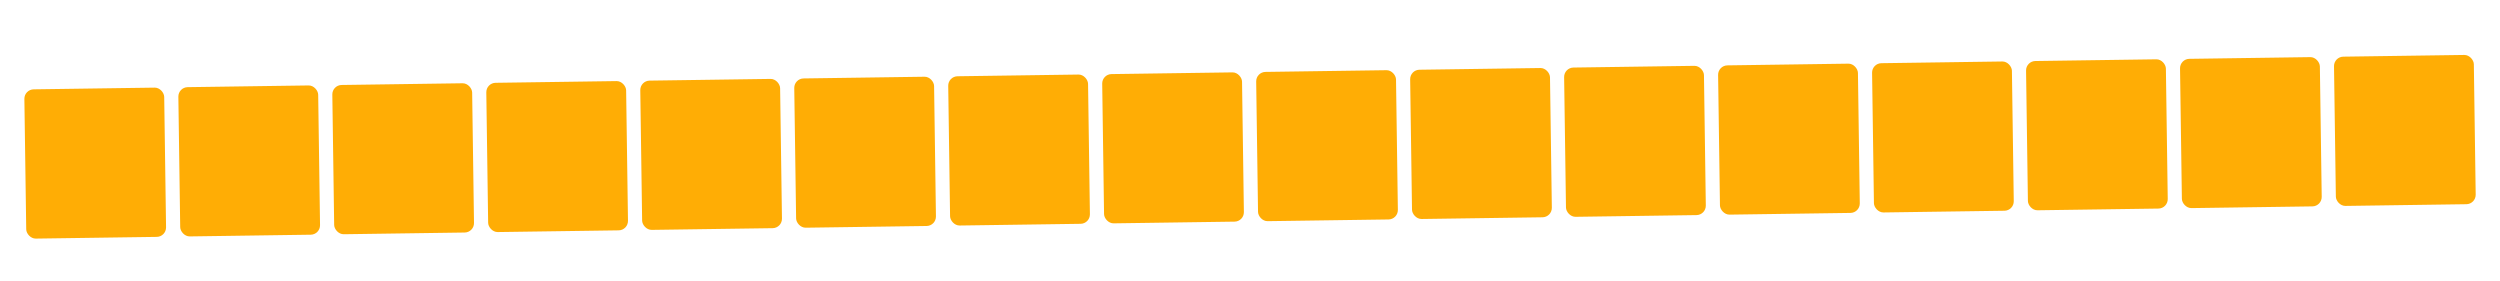 <?xml version="1.0" encoding="UTF-8"?> <svg xmlns="http://www.w3.org/2000/svg" width="1591" height="179" viewBox="0 0 1591 179" fill="none"><path d="M108.945 27.946L108.986 30.886L106.961 30.915C105.305 30.939 103.981 32.301 104.004 33.958L104.096 40.474C104.12 42.131 105.482 43.455 107.139 43.432L109.163 43.403L110.739 154.808L108.721 154.837C107.064 154.86 105.74 156.223 105.763 157.879L105.856 164.396C105.879 166.053 107.242 167.377 108.898 167.353L110.917 167.325L110.959 170.264L12.216 171.662L12.174 168.722L13.432 168.704C15.089 168.681 16.413 167.318 16.39 165.662L16.297 159.145C16.274 157.488 14.912 156.164 13.255 156.188L11.997 156.205L10.422 44.8L11.673 44.782C13.329 44.758 14.652 43.397 14.629 41.74L14.537 35.224C14.514 33.567 13.152 32.243 11.495 32.266L10.244 32.283L10.203 29.343L108.945 27.946ZM88.79 155.119C87.134 155.143 85.81 156.504 85.833 158.161L85.925 164.679C85.949 166.335 87.311 167.658 88.967 167.635L92.703 167.583C94.359 167.56 95.683 166.197 95.66 164.54L95.568 158.024C95.544 156.367 94.183 155.043 92.526 155.066L88.79 155.119ZM69.322 155.395C67.665 155.418 66.341 156.781 66.365 158.437L66.457 164.954C66.48 166.611 67.843 167.935 69.5 167.911L72.308 167.872C73.965 167.848 75.289 166.486 75.266 164.829L75.173 158.313C75.15 156.656 73.787 155.332 72.131 155.355L69.322 155.395ZM49.849 155.67C48.192 155.693 46.869 157.055 46.892 158.712L46.985 165.229C47.008 166.886 48.37 168.21 50.026 168.186L52.835 168.147C54.492 168.123 55.816 166.761 55.792 165.104L55.7 158.587C55.677 156.931 54.314 155.607 52.657 155.63L49.849 155.67ZM29.451 155.959C27.794 155.982 26.47 157.344 26.493 159L26.585 165.518C26.609 167.175 27.971 168.498 29.628 168.475L33.364 168.423C35.02 168.399 36.344 167.037 36.321 165.38L36.229 158.863C36.205 157.206 34.843 155.882 33.186 155.906L29.451 155.959ZM87.031 31.197C85.374 31.22 84.05 32.583 84.073 34.239L84.166 40.756C84.189 42.413 85.551 43.737 87.207 43.714L90.943 43.66C92.6 43.637 93.924 42.276 93.9 40.619L93.808 34.102C93.785 32.446 92.423 31.121 90.767 31.145L87.031 31.197ZM67.563 31.473C65.906 31.497 64.582 32.858 64.605 34.515L64.698 41.033C64.721 42.689 66.083 44.013 67.74 43.99L70.548 43.95C72.204 43.926 73.528 42.565 73.505 40.908L73.413 34.39C73.389 32.734 72.028 31.41 70.371 31.434L67.563 31.473ZM48.089 31.748C46.433 31.772 45.109 33.134 45.132 34.791L45.224 41.307C45.248 42.964 46.61 44.288 48.267 44.265L51.075 44.225C52.732 44.202 54.056 42.839 54.033 41.183L53.941 34.666C53.917 33.009 52.555 31.685 50.898 31.709L48.089 31.748ZM27.691 32.036C26.034 32.06 24.71 33.422 24.734 35.079L24.826 41.596C24.849 43.253 26.212 44.577 27.869 44.553L31.604 44.5C33.261 44.477 34.585 43.115 34.562 41.459L34.469 34.941C34.446 33.284 33.083 31.961 31.427 31.984L27.691 32.036Z" fill="white"></path><g filter="url(#filter0_i_382_1504)"><rect x="15.43" y="52.937" width="89" height="95" rx="6" transform="rotate(-0.81 15.43 52.937)" fill="#FFAD05"></rect></g><path d="M892.867 16.856L892.908 19.796L890.883 19.825C889.227 19.849 887.902 21.211 887.926 22.868L888.018 29.385C888.042 31.041 889.404 32.365 891.061 32.342L893.085 32.313L894.661 143.718L892.643 143.747C890.986 143.77 889.662 145.133 889.685 146.789L889.778 153.306C889.801 154.963 891.163 156.287 892.82 156.264L894.839 156.235L894.881 159.175L796.138 160.572L796.096 157.632L797.354 157.614C799.011 157.591 800.335 156.228 800.312 154.572L800.219 148.055C800.196 146.398 798.833 145.074 797.177 145.098L795.919 145.115L794.343 33.71L795.595 33.692C797.251 33.668 798.574 32.307 798.551 30.651L798.459 24.134C798.435 22.477 797.074 21.153 795.417 21.176L794.166 21.193L794.125 18.253L892.867 16.856ZM872.712 144.029C871.056 144.053 869.732 145.414 869.755 147.071L869.847 153.589C869.871 155.245 871.232 156.568 872.889 156.545L876.624 156.493C878.281 156.47 879.605 155.107 879.582 153.451L879.49 146.934C879.466 145.277 878.105 143.953 876.448 143.976L872.712 144.029ZM853.244 144.305C851.587 144.328 850.263 145.691 850.287 147.347L850.379 153.864C850.402 155.521 851.765 156.845 853.421 156.822L856.23 156.782C857.887 156.759 859.211 155.396 859.187 153.74L859.095 147.223C859.072 145.566 857.709 144.242 856.053 144.265L853.244 144.305ZM833.771 144.58C832.114 144.603 830.791 145.966 830.814 147.622L830.907 154.139C830.93 155.796 832.292 157.12 833.948 157.096L836.757 157.057C838.413 157.034 839.738 155.671 839.714 154.014L839.622 147.498C839.599 145.841 838.236 144.517 836.579 144.54L833.771 144.58ZM813.373 144.869C811.716 144.893 810.392 146.254 810.415 147.911L810.507 154.428C810.531 156.085 811.893 157.408 813.55 157.385L817.286 157.333C818.942 157.309 820.266 155.947 820.243 154.29L820.151 147.773C820.127 146.117 818.765 144.792 817.108 144.816L813.373 144.869ZM870.953 20.107C869.296 20.13 867.972 21.493 867.995 23.149L868.088 29.666C868.111 31.323 869.473 32.647 871.129 32.624L874.865 32.571C876.521 32.547 877.846 31.186 877.822 29.529L877.73 23.012C877.707 21.356 876.345 20.032 874.689 20.055L870.953 20.107ZM851.485 20.383C849.828 20.407 848.504 21.768 848.527 23.425L848.619 29.943C848.643 31.599 850.005 32.923 851.662 32.9L854.47 32.86C856.126 32.836 857.45 31.475 857.427 29.818L857.335 23.3C857.311 21.644 855.95 20.321 854.293 20.344L851.485 20.383ZM832.011 20.658C830.355 20.682 829.03 22.044 829.054 23.701L829.146 30.218C829.17 31.874 830.532 33.198 832.189 33.175L834.997 33.136C836.654 33.112 837.978 31.75 837.955 30.093L837.862 23.576C837.839 21.919 836.477 20.595 834.82 20.619L832.011 20.658ZM811.613 20.947C809.956 20.97 808.632 22.332 808.656 23.989L808.748 30.506C808.771 32.163 810.134 33.487 811.79 33.463L815.526 33.41C817.182 33.387 818.507 32.025 818.483 30.369L818.391 23.851C818.367 22.194 817.005 20.871 815.349 20.894L811.613 20.947Z" fill="white"></path><g filter="url(#filter1_i_382_1504)"><rect x="799.352" y="41.847" width="89" height="95" rx="6" transform="rotate(-0.81 799.352 41.847)" fill="#FFAD05"></rect></g><path d="M500.906 22.401L500.947 25.341L498.922 25.37C497.266 25.394 495.941 26.756 495.965 28.413L496.057 34.93C496.081 36.586 497.443 37.91 499.1 37.887L501.124 37.858L502.7 149.263L500.682 149.292C499.025 149.315 497.701 150.678 497.724 152.334L497.817 158.851C497.84 160.508 499.202 161.832 500.859 161.808L502.878 161.78L502.92 164.719L404.177 166.117L404.135 163.177L405.393 163.159C407.05 163.136 408.374 161.773 408.351 160.117L408.258 153.6C408.235 151.943 406.873 150.619 405.216 150.643L403.958 150.66L402.383 39.255L403.634 39.237C405.29 39.213 406.613 37.852 406.59 36.195L406.498 29.679C406.474 28.022 405.113 26.698 403.456 26.721L402.205 26.738L402.164 23.798L500.906 22.401ZM480.751 149.574C479.095 149.598 477.771 150.959 477.794 152.616L477.886 159.134C477.91 160.79 479.271 162.113 480.928 162.09L484.664 162.038C486.32 162.015 487.644 160.652 487.621 158.995L487.529 152.479C487.505 150.822 486.144 149.498 484.487 149.521L480.751 149.574ZM461.283 149.85C459.626 149.873 458.302 151.236 458.326 152.892L458.418 159.409C458.441 161.066 459.804 162.39 461.461 162.367L464.269 162.327C465.926 162.303 467.25 160.941 467.227 159.284L467.134 152.768C467.111 151.111 465.748 149.787 464.092 149.81L461.283 149.85ZM441.81 150.125C440.153 150.148 438.83 151.511 438.853 153.167L438.946 159.684C438.969 161.341 440.331 162.665 441.987 162.641L444.796 162.602C446.453 162.579 447.777 161.216 447.753 159.559L447.661 153.043C447.638 151.386 446.275 150.062 444.618 150.085L441.81 150.125ZM421.412 150.414C419.755 150.437 418.431 151.799 418.454 153.456L418.546 159.973C418.57 161.63 419.932 162.953 421.589 162.93L425.325 162.878C426.981 162.854 428.305 161.492 428.282 159.835L428.19 153.318C428.166 151.662 426.804 150.337 425.147 150.361L421.412 150.414ZM478.992 25.652C477.335 25.675 476.011 27.038 476.034 28.694L476.127 35.211C476.15 36.868 477.512 38.192 479.168 38.169L482.904 38.116C484.561 38.092 485.885 36.731 485.861 35.074L485.769 28.557C485.746 26.901 484.384 25.576 482.728 25.6L478.992 25.652ZM459.524 25.928C457.867 25.952 456.543 27.313 456.566 28.97L456.658 35.488C456.682 37.144 458.044 38.468 459.701 38.445L462.509 38.405C464.165 38.381 465.489 37.02 465.466 35.363L465.374 28.845C465.35 27.189 463.989 25.866 462.332 25.889L459.524 25.928ZM440.05 26.203C438.394 26.227 437.07 27.589 437.093 29.246L437.185 35.763C437.209 37.419 438.571 38.743 440.228 38.72L443.036 38.681C444.693 38.657 446.017 37.294 445.994 35.638L445.902 29.121C445.878 27.464 444.516 26.14 442.859 26.164L440.05 26.203ZM419.652 26.491C417.995 26.515 416.671 27.877 416.695 29.534L416.787 36.051C416.81 37.708 418.173 39.032 419.829 39.008L423.565 38.955C425.222 38.932 426.546 37.57 426.522 35.914L426.43 29.396C426.407 27.739 425.044 26.416 423.388 26.439L419.652 26.491Z" fill="white"></path><g filter="url(#filter2_i_382_1504)"><rect x="407.391" y="47.392" width="89" height="95" rx="6" transform="rotate(-0.81 407.391 47.392)" fill="#FFAD05"></rect></g><path d="M1284.83 11.311L1284.87 14.251L1282.84 14.28C1281.19 14.304 1279.86 15.666 1279.89 17.323L1279.98 23.84C1280 25.496 1281.36 26.82 1283.02 26.797L1285.05 26.768L1286.62 138.173L1284.6 138.202C1282.95 138.225 1281.62 139.588 1281.65 141.244L1281.74 147.761C1281.76 149.418 1283.12 150.742 1284.78 150.719L1286.8 150.69L1286.84 153.63L1188.1 155.027L1188.06 152.087L1189.32 152.07C1190.97 152.046 1192.3 150.684 1192.27 149.027L1192.18 142.51C1192.16 140.853 1190.79 139.529 1189.14 139.553L1187.88 139.57L1186.3 28.165L1187.56 28.147C1189.21 28.123 1190.54 26.762 1190.51 25.106L1190.42 18.589C1190.4 16.932 1189.03 15.608 1187.38 15.631L1186.13 15.648L1186.09 12.708L1284.83 11.311ZM1264.67 138.484C1263.02 138.508 1261.69 139.869 1261.72 141.526L1261.81 148.044C1261.83 149.7 1263.19 151.024 1264.85 151L1268.59 150.948C1270.24 150.925 1271.57 149.562 1271.54 147.906L1271.45 141.389C1271.43 139.732 1270.07 138.408 1268.41 138.431L1264.67 138.484ZM1245.2 138.76C1243.55 138.783 1242.22 140.146 1242.25 141.802L1242.34 148.319C1242.36 149.976 1243.73 151.3 1245.38 151.277L1248.19 151.237C1249.85 151.214 1251.17 149.851 1251.15 148.195L1251.06 141.678C1251.03 140.021 1249.67 138.697 1248.01 138.72L1245.2 138.76ZM1225.73 139.035C1224.08 139.058 1222.75 140.421 1222.78 142.077L1222.87 148.594C1222.89 150.251 1224.25 151.575 1225.91 151.552L1228.72 151.512C1230.37 151.489 1231.7 150.126 1231.68 148.47L1231.58 141.953C1231.56 140.296 1230.2 138.972 1228.54 138.995L1225.73 139.035ZM1205.33 139.324C1203.68 139.348 1202.35 140.709 1202.38 142.366L1202.47 148.884C1202.49 150.54 1203.85 151.863 1205.51 151.84L1209.25 151.788C1210.9 151.764 1212.23 150.402 1212.2 148.745L1212.11 142.228C1212.09 140.572 1210.73 139.248 1209.07 139.271L1205.33 139.324ZM1262.91 14.562C1261.26 14.585 1259.93 15.948 1259.96 17.605L1260.05 24.121C1260.07 25.778 1261.43 27.102 1263.09 27.079L1266.83 27.026C1268.48 27.002 1269.81 25.641 1269.78 23.984L1269.69 17.467C1269.67 15.811 1268.31 14.487 1266.65 14.51L1262.91 14.562ZM1243.45 14.838C1241.79 14.862 1240.46 16.224 1240.49 17.88L1240.58 24.398C1240.6 26.054 1241.97 27.379 1243.62 27.355L1246.43 27.315C1248.09 27.291 1249.41 25.93 1249.39 24.273L1249.3 17.755C1249.27 16.099 1247.91 14.776 1246.25 14.799L1243.45 14.838ZM1223.97 15.113C1222.32 15.137 1220.99 16.499 1221.01 18.156L1221.11 24.673C1221.13 26.329 1222.49 27.654 1224.15 27.63L1226.96 27.591C1228.61 27.567 1229.94 26.205 1229.92 24.548L1229.82 18.031C1229.8 16.375 1228.44 15.05 1226.78 15.074L1223.97 15.113ZM1203.57 15.402C1201.92 15.425 1200.59 16.788 1200.62 18.444L1200.71 24.961C1200.73 26.618 1202.09 27.942 1203.75 27.919L1207.49 27.865C1209.14 27.842 1210.47 26.48 1210.44 24.824L1210.35 18.306C1210.33 16.649 1208.97 15.326 1207.31 15.35L1203.57 15.402Z" fill="white"></path><g filter="url(#filter3_i_382_1504)"><rect x="1191.31" y="36.302" width="89" height="95" rx="6" transform="rotate(-0.81 1191.31 36.302)" fill="#FFAD05"></rect></g><path d="M304.921 25.174L304.962 28.113L302.938 28.143C301.281 28.166 299.957 29.529 299.981 31.185L300.073 37.702C300.096 39.359 301.459 40.683 303.115 40.659L305.14 40.63L306.716 152.035L304.697 152.064C303.041 152.088 301.717 153.45 301.74 155.107L301.832 161.624C301.856 163.28 303.218 164.604 304.875 164.581L306.893 164.552L306.935 167.492L208.193 168.889L208.151 165.949L209.409 165.932C211.065 165.908 212.39 164.546 212.366 162.889L212.274 156.372C212.251 154.716 210.888 153.392 209.231 153.415L207.973 153.433L206.398 42.027L207.649 42.009C209.306 41.986 210.629 40.624 210.606 38.968L210.514 32.451C210.49 30.794 209.129 29.47 207.472 29.494L206.221 29.511L206.18 26.571L304.921 25.174ZM284.767 152.347C283.11 152.37 281.786 153.732 281.81 155.388L281.902 161.906C281.926 163.563 283.287 164.886 284.943 164.863L288.679 164.81C290.336 164.787 291.66 163.425 291.636 161.768L291.544 155.251C291.521 153.594 290.159 152.27 288.503 152.294L284.767 152.347ZM265.299 152.622C263.642 152.646 262.318 154.008 262.341 155.665L262.434 162.182C262.457 163.838 263.819 165.162 265.476 165.139L268.285 165.1C269.941 165.076 271.266 163.714 271.242 162.057L271.15 155.54C271.126 153.883 269.764 152.559 268.107 152.583L265.299 152.622ZM245.825 152.897C244.169 152.921 242.846 154.283 242.869 155.94L242.961 162.456C242.985 164.113 244.346 165.437 246.003 165.414L248.811 165.374C250.468 165.351 251.792 163.989 251.769 162.332L251.677 155.815C251.653 154.158 250.291 152.834 248.634 152.858L245.825 152.897ZM225.427 153.186C223.771 153.21 222.446 154.571 222.47 156.228L222.562 162.746C222.586 164.402 223.948 165.726 225.605 165.702L229.34 165.65C230.997 165.627 232.321 164.264 232.298 162.608L232.205 156.091C232.182 154.434 230.82 153.11 229.163 153.133L225.427 153.186ZM283.007 28.424C281.351 28.448 280.027 29.81 280.05 31.467L280.142 37.984C280.166 39.64 281.527 40.965 283.184 40.941L286.92 40.888C288.576 40.865 289.9 39.503 289.877 37.846L289.785 31.33C289.761 29.673 288.4 28.349 286.743 28.372L283.007 28.424ZM263.539 28.701C261.883 28.724 260.559 30.086 260.582 31.742L260.674 38.26C260.698 39.917 262.06 41.241 263.717 41.218L266.524 41.177C268.181 41.154 269.505 39.792 269.482 38.136L269.389 31.618C269.366 29.961 268.004 28.638 266.348 28.661L263.539 28.701ZM244.066 28.976C242.409 28.999 241.085 30.361 241.109 32.018L241.201 38.535C241.224 40.192 242.587 41.516 244.243 41.492L247.052 41.453C248.709 41.429 250.033 40.067 250.009 38.41L249.917 31.893C249.894 30.237 248.531 28.913 246.875 28.936L244.066 28.976ZM223.668 29.264C222.011 29.287 220.687 30.65 220.71 32.307L220.802 38.823C220.826 40.48 222.188 41.804 223.845 41.781L227.581 41.728C229.237 41.704 230.561 40.343 230.538 38.686L230.446 32.168C230.422 30.512 229.06 29.188 227.403 29.212L223.668 29.264Z" fill="white"></path><g filter="url(#filter4_i_382_1504)"><rect x="211.406" y="50.164" width="89" height="95" rx="6" transform="rotate(-0.81 211.406 50.164)" fill="#FFAD05"></rect></g><path d="M1088.84 14.084L1088.88 17.024L1086.86 17.053C1085.2 17.076 1083.88 18.439 1083.9 20.095L1083.99 26.612C1084.02 28.269 1085.38 29.593 1087.04 29.57L1089.06 29.54L1090.64 140.946L1088.62 140.974C1086.96 140.998 1085.64 142.36 1085.66 144.017L1085.75 150.534C1085.78 152.19 1087.14 153.514 1088.8 153.491L1090.82 153.462L1090.86 156.402L992.115 157.799L992.073 154.86L993.331 154.842C994.987 154.818 996.312 153.456 996.288 151.799L996.196 145.283C996.172 143.626 994.81 142.302 993.153 142.325L991.895 142.343L990.32 30.937L991.571 30.92C993.228 30.896 994.551 29.535 994.528 27.878L994.435 21.361C994.412 19.705 993.05 18.38 991.394 18.404L990.143 18.421L990.102 15.481L1088.84 14.084ZM1068.69 141.257C1067.03 141.28 1065.71 142.642 1065.73 144.298L1065.82 150.816C1065.85 152.473 1067.21 153.796 1068.87 153.773L1072.6 153.721C1074.26 153.697 1075.58 152.335 1075.56 150.678L1075.47 144.161C1075.44 142.505 1074.08 141.18 1072.42 141.204L1068.69 141.257ZM1049.22 141.532C1047.56 141.556 1046.24 142.918 1046.26 144.575L1046.36 151.092C1046.38 152.748 1047.74 154.073 1049.4 154.049L1052.21 154.01C1053.86 153.986 1055.19 152.624 1055.16 150.967L1055.07 144.45C1055.05 142.794 1053.69 141.469 1052.03 141.493L1049.22 141.532ZM1029.75 141.807C1028.09 141.831 1026.77 143.193 1026.79 144.85L1026.88 151.367C1026.91 153.023 1028.27 154.347 1029.92 154.324L1032.73 154.285C1034.39 154.261 1035.71 152.899 1035.69 151.242L1035.6 144.725C1035.58 143.068 1034.21 141.744 1032.56 141.768L1029.75 141.807ZM1009.35 142.097C1007.69 142.12 1006.37 143.482 1006.39 145.138L1006.48 151.656C1006.51 153.312 1007.87 154.636 1009.53 154.612L1013.26 154.56C1014.92 154.537 1016.24 153.174 1016.22 151.518L1016.13 145.001C1016.1 143.344 1014.74 142.02 1013.08 142.043L1009.35 142.097ZM1066.93 17.334C1065.27 17.358 1063.95 18.72 1063.97 20.377L1064.06 26.894C1064.09 28.55 1065.45 29.875 1067.11 29.851L1070.84 29.798C1072.5 29.775 1073.82 28.413 1073.8 26.757L1073.71 20.24C1073.68 18.583 1072.32 17.259 1070.67 17.282L1066.93 17.334ZM1047.46 17.611C1045.8 17.634 1044.48 18.996 1044.5 20.652L1044.6 27.17C1044.62 28.827 1045.98 30.151 1047.64 30.128L1050.45 30.087C1052.1 30.064 1053.43 28.702 1053.4 27.046L1053.31 20.528C1053.29 18.872 1051.93 17.548 1050.27 17.571L1047.46 17.611ZM1027.99 17.886C1026.33 17.909 1025.01 19.272 1025.03 20.928L1025.12 27.445C1025.15 29.102 1026.51 30.426 1028.17 30.402L1030.97 30.363C1032.63 30.34 1033.95 28.977 1033.93 27.32L1033.84 20.804C1033.82 19.147 1032.45 17.823 1030.8 17.846L1027.99 17.886ZM1007.59 18.174C1005.93 18.198 1004.61 19.56 1004.63 21.217L1004.72 27.734C1004.75 29.39 1006.11 30.714 1007.77 30.691L1011.5 30.638C1013.16 30.614 1014.48 29.253 1014.46 27.596L1014.37 21.078C1014.34 19.422 1012.98 18.099 1011.33 18.122L1007.59 18.174Z" fill="white"></path><g filter="url(#filter5_i_382_1504)"><rect x="995.328" y="39.074" width="89" height="95" rx="6" transform="rotate(-0.81 995.328 39.074)" fill="#FFAD05"></rect></g><path d="M696.882 19.629L696.923 22.569L694.899 22.598C693.242 22.621 691.918 23.984 691.941 25.64L692.034 32.157C692.057 33.814 693.42 35.138 695.076 35.114L697.101 35.085L698.677 146.49L696.658 146.519C695.002 146.543 693.678 147.905 693.701 149.562L693.793 156.079C693.817 157.735 695.179 159.059 696.836 159.036L698.854 159.007L698.896 161.947L600.154 163.344L600.112 160.404L601.37 160.387C603.026 160.363 604.351 159.001 604.327 157.344L604.235 150.828C604.212 149.171 602.849 147.847 601.192 147.87L599.934 147.888L598.359 36.482L599.61 36.465C601.267 36.441 602.59 35.079 602.567 33.423L602.474 26.906C602.451 25.25 601.089 23.925 599.433 23.949L598.182 23.966L598.141 21.026L696.882 19.629ZM676.728 146.802C675.071 146.825 673.747 148.187 673.771 149.843L673.863 156.361C673.886 158.018 675.248 159.341 676.904 159.318L680.64 159.266C682.297 159.242 683.621 157.88 683.597 156.223L683.505 149.706C683.482 148.05 682.12 146.725 680.464 146.749L676.728 146.802ZM657.26 147.077C655.603 147.101 654.279 148.463 654.302 150.12L654.394 156.637C654.418 158.293 655.78 159.617 657.437 159.594L660.246 159.555C661.902 159.531 663.226 158.169 663.203 156.512L663.111 149.995C663.087 148.338 661.725 147.014 660.068 147.038L657.26 147.077ZM637.786 147.352C636.13 147.376 634.807 148.738 634.83 150.395L634.922 156.911C634.946 158.568 636.307 159.892 637.964 159.869L640.772 159.829C642.429 159.806 643.753 158.444 643.73 156.787L643.638 150.27C643.614 148.613 642.252 147.289 640.595 147.313L637.786 147.352ZM617.388 147.642C615.732 147.665 614.407 149.027 614.431 150.683L614.523 157.201C614.547 158.857 615.909 160.181 617.565 160.157L621.301 160.105C622.958 160.082 624.282 158.719 624.259 157.063L624.166 150.546C624.143 148.889 622.78 147.565 621.124 147.588L617.388 147.642ZM674.968 22.879C673.312 22.903 671.988 24.265 672.011 25.922L672.103 32.439C672.127 34.095 673.488 35.419 675.145 35.396L678.88 35.343C680.537 35.32 681.861 33.958 681.838 32.301L681.746 25.785C681.722 24.128 680.361 22.804 678.704 22.827L674.968 22.879ZM655.5 23.156C653.844 23.179 652.52 24.541 652.543 26.197L652.635 32.715C652.659 34.372 654.021 35.696 655.678 35.673L658.485 35.632C660.142 35.609 661.466 34.247 661.443 32.591L661.35 26.073C661.327 24.416 659.965 23.093 658.309 23.116L655.5 23.156ZM636.027 23.431C634.37 23.454 633.046 24.817 633.07 26.473L633.162 32.99C633.185 34.647 634.548 35.971 636.204 35.947L639.013 35.908C640.67 35.885 641.994 34.522 641.97 32.865L641.878 26.349C641.855 24.692 640.492 23.368 638.836 23.391L636.027 23.431ZM615.629 23.719C613.972 23.742 612.648 25.105 612.671 26.762L612.763 33.279C612.787 34.935 614.149 36.259 615.806 36.236L619.542 36.183C621.198 36.159 622.522 34.798 622.499 33.141L622.407 26.623C622.383 24.967 621.021 23.643 619.364 23.667L615.629 23.719Z" fill="white"></path><g filter="url(#filter6_i_382_1504)"><rect x="603.367" y="44.619" width="89" height="95" rx="6" transform="rotate(-0.81 603.367 44.619)" fill="#FFAD05"></rect></g><path d="M1480.8 8.539L1480.85 11.479L1478.82 11.508C1477.16 11.531 1475.84 12.894 1475.86 14.55L1475.96 21.067C1475.98 22.724 1477.34 24.048 1479 24.025L1481.02 23.995L1482.6 135.401L1480.58 135.429C1478.92 135.453 1477.6 136.815 1477.62 138.472L1477.72 144.989C1477.74 146.645 1479.1 147.97 1480.76 147.946L1482.78 147.917L1482.82 150.857L1384.08 152.254L1384.03 149.315L1385.29 149.297C1386.95 149.273 1388.27 147.911 1388.25 146.255L1388.16 139.738C1388.13 138.081 1386.77 136.757 1385.11 136.78L1383.86 136.798L1382.28 25.392L1383.53 25.375C1385.19 25.351 1386.51 23.99 1386.49 22.333L1386.4 15.816C1386.37 14.16 1385.01 12.835 1383.35 12.859L1382.1 12.876L1382.06 9.936L1480.8 8.539ZM1460.65 135.712C1458.99 135.735 1457.67 137.097 1457.69 138.754L1457.78 145.271C1457.81 146.928 1459.17 148.251 1460.83 148.228L1464.56 148.176C1466.22 148.152 1467.54 146.79 1467.52 145.133L1467.43 138.616C1467.4 136.96 1466.04 135.635 1464.39 135.659L1460.65 135.712ZM1441.18 135.987C1439.52 136.011 1438.2 137.373 1438.22 139.03L1438.32 145.547C1438.34 147.204 1439.7 148.528 1441.36 148.504L1444.17 148.465C1445.82 148.441 1447.15 147.079 1447.12 145.422L1447.03 138.905C1447.01 137.249 1445.65 135.925 1443.99 135.948L1441.18 135.987ZM1421.71 136.262C1420.05 136.286 1418.73 137.648 1418.75 139.305L1418.84 145.822C1418.87 147.478 1420.23 148.802 1421.89 148.779L1424.69 148.74C1426.35 148.716 1427.68 147.354 1427.65 145.697L1427.56 139.18C1427.54 137.524 1426.17 136.199 1424.52 136.223L1421.71 136.262ZM1401.31 136.552C1399.65 136.575 1398.33 137.937 1398.35 139.593L1398.44 146.111C1398.47 147.768 1399.83 149.091 1401.49 149.067L1405.22 149.015C1406.88 148.992 1408.2 147.629 1408.18 145.973L1408.09 139.456C1408.06 137.799 1406.7 136.475 1405.05 136.499L1401.31 136.552ZM1458.89 11.79C1457.23 11.813 1455.91 13.175 1455.93 14.832L1456.03 21.349C1456.05 23.006 1457.41 24.33 1459.07 24.306L1462.8 24.253C1464.46 24.23 1465.78 22.868 1465.76 21.212L1465.67 14.695C1465.64 13.038 1464.28 11.714 1462.63 11.737L1458.89 11.79ZM1439.42 12.066C1437.77 12.089 1436.44 13.451 1436.46 15.107L1436.56 21.625C1436.58 23.282 1437.94 24.606 1439.6 24.583L1442.41 24.542C1444.06 24.519 1445.39 23.157 1445.36 21.501L1445.27 14.983C1445.25 13.326 1443.89 12.003 1442.23 12.027L1439.42 12.066ZM1419.95 12.341C1418.29 12.364 1416.97 13.727 1416.99 15.383L1417.08 21.9C1417.11 23.557 1418.47 24.881 1420.13 24.858L1422.93 24.818C1424.59 24.795 1425.92 23.432 1425.89 21.776L1425.8 15.259C1425.78 13.602 1424.41 12.278 1422.76 12.301L1419.95 12.341ZM1399.55 12.629C1397.89 12.653 1396.57 14.015 1396.59 15.672L1396.69 22.189C1396.71 23.845 1398.07 25.169 1399.73 25.146L1403.46 25.093C1405.12 25.069 1406.44 23.708 1406.42 22.051L1406.33 15.534C1406.3 13.877 1404.94 12.554 1403.29 12.577L1399.55 12.629Z" fill="white"></path><g filter="url(#filter7_i_382_1504)"><rect x="1387.29" y="33.529" width="89" height="95" rx="6" transform="rotate(-0.81 1387.29 33.529)" fill="#FFAD05"></rect></g><path d="M206.937 26.56L206.978 29.5L204.954 29.529C203.297 29.553 201.973 30.915 201.996 32.572L202.088 39.089C202.112 40.745 203.474 42.07 205.131 42.046L207.155 42.017L208.732 153.422L206.713 153.451C205.056 153.474 203.732 154.837 203.756 156.493L203.848 163.01C203.871 164.667 205.234 165.991 206.89 165.968L208.909 165.939L208.951 168.879L110.208 170.276L110.167 167.336L111.424 167.319C113.081 167.295 114.405 165.933 114.382 164.276L114.29 157.759C114.266 156.102 112.904 154.778 111.247 154.802L109.989 154.819L108.414 43.414L109.665 43.396C111.321 43.372 112.645 42.011 112.621 40.355L112.529 33.838C112.506 32.181 111.144 30.857 109.488 30.88L108.236 30.897L108.196 27.957L206.937 26.56ZM186.783 153.733C185.126 153.757 183.802 155.118 183.825 156.775L183.918 163.293C183.941 164.949 185.303 166.273 186.959 166.249L190.695 166.197C192.351 166.174 193.676 164.811 193.652 163.155L193.56 156.638C193.536 154.981 192.175 153.657 190.518 153.68L186.783 153.733ZM167.314 154.009C165.658 154.032 164.334 155.395 164.357 157.051L164.449 163.568C164.473 165.225 165.835 166.549 167.492 166.526L170.3 166.486C171.957 166.463 173.281 165.1 173.258 163.444L173.166 156.927C173.142 155.27 171.78 153.946 170.123 153.969L167.314 154.009ZM147.841 154.284C146.185 154.307 144.861 155.67 144.885 157.326L144.977 163.843C145 165.5 146.362 166.824 148.018 166.801L150.827 166.761C152.484 166.738 153.808 165.375 153.784 163.719L153.692 157.202C153.669 155.545 152.306 154.221 150.65 154.244L147.841 154.284ZM127.443 154.573C125.786 154.597 124.462 155.958 124.485 157.615L124.578 164.133C124.601 165.789 125.964 167.112 127.62 167.089L131.356 167.037C133.012 167.013 134.337 165.651 134.313 163.994L134.221 157.477C134.198 155.821 132.835 154.497 131.178 154.52L127.443 154.573ZM185.023 29.811C183.366 29.834 182.042 31.197 182.066 32.854L182.158 39.37C182.181 41.027 183.543 42.351 185.2 42.328L188.935 42.275C190.592 42.251 191.916 40.89 191.893 39.233L191.8 32.716C191.777 31.06 190.415 29.736 188.759 29.759L185.023 29.811ZM165.555 30.087C163.898 30.111 162.574 31.473 162.597 33.129L162.69 39.647C162.713 41.303 164.076 42.628 165.732 42.604L168.54 42.564C170.196 42.54 171.521 41.179 171.497 39.522L171.405 33.004C171.381 31.348 170.02 30.025 168.363 30.048L165.555 30.087ZM146.082 30.362C144.425 30.386 143.101 31.748 143.124 33.405L143.216 39.922C143.24 41.578 144.602 42.903 146.259 42.879L149.068 42.84C150.724 42.816 152.048 41.454 152.025 39.797L151.933 33.28C151.909 31.623 150.547 30.299 148.89 30.323L146.082 30.362ZM125.683 30.651C124.027 30.674 122.702 32.037 122.726 33.693L122.818 40.21C122.842 41.867 124.204 43.191 125.861 43.167L129.596 43.114C131.253 43.091 132.577 41.729 132.554 40.073L132.461 33.555C132.438 31.898 131.075 30.575 129.419 30.599L125.683 30.651Z" fill="white"></path><g filter="url(#filter8_i_382_1504)"><rect x="113.422" y="51.551" width="89" height="95" rx="6" transform="rotate(-0.81 113.422 51.551)" fill="#FFAD05"></rect></g><path d="M990.859 15.47L990.9 18.41L988.875 18.439C987.219 18.463 985.895 19.825 985.918 21.482L986.01 27.999C986.034 29.655 987.396 30.98 989.053 30.956L991.077 30.927L992.653 142.332L990.635 142.361C988.978 142.385 987.654 143.747 987.678 145.404L987.77 151.92C987.793 153.577 989.156 154.901 990.812 154.878L992.831 154.849L992.873 157.789L894.13 159.186L894.088 156.246L895.346 156.229C897.003 156.205 898.327 154.843 898.304 153.186L898.212 146.669C898.188 145.013 896.826 143.688 895.169 143.712L893.911 143.729L892.336 32.324L893.587 32.306C895.243 32.283 896.567 30.921 896.543 29.265L896.451 22.748C896.428 21.091 895.066 19.767 893.409 19.791L892.158 19.807L892.117 16.867L990.859 15.47ZM970.705 142.644C969.048 142.667 967.724 144.029 967.747 145.685L967.839 152.203C967.863 153.859 969.225 155.183 970.881 155.16L974.617 155.107C976.273 155.084 977.597 153.721 977.574 152.065L977.482 145.548C977.458 143.891 976.097 142.567 974.44 142.59L970.705 142.644ZM951.236 142.919C949.58 142.943 948.255 144.305 948.279 145.962L948.371 152.478C948.394 154.135 949.757 155.459 951.414 155.436L954.222 155.396C955.879 155.373 957.203 154.01 957.18 152.354L957.087 145.837C957.064 144.18 955.702 142.856 954.045 142.88L951.236 142.919ZM931.763 143.194C930.106 143.218 928.783 144.58 928.807 146.236L928.899 152.753C928.922 154.41 930.284 155.734 931.94 155.711L934.749 155.671C936.406 155.648 937.73 154.285 937.706 152.629L937.614 146.112C937.591 144.455 936.228 143.131 934.572 143.154L931.763 143.194ZM911.365 143.483C909.708 143.507 908.384 144.868 908.407 146.525L908.5 153.043C908.523 154.699 909.885 156.023 911.542 155.999L915.278 155.947C916.934 155.923 918.259 154.561 918.235 152.904L918.143 146.388C918.119 144.731 916.757 143.407 915.1 143.43L911.365 143.483ZM968.945 18.721C967.288 18.745 965.964 20.107 965.988 21.764L966.08 28.281C966.103 29.937 967.465 31.261 969.121 31.238L972.857 31.185C974.514 31.162 975.838 29.8 975.814 28.143L975.722 21.627C975.699 19.97 974.337 18.646 972.681 18.669L968.945 18.721ZM949.477 18.998C947.82 19.021 946.496 20.383 946.519 22.039L946.612 28.557C946.635 30.214 947.998 31.538 949.654 31.514L952.462 31.474C954.118 31.451 955.442 30.089 955.419 28.432L955.327 21.915C955.303 20.258 953.942 18.935 952.285 18.958L949.477 18.998ZM930.003 19.273C928.347 19.296 927.023 20.658 927.046 22.315L927.138 28.832C927.162 30.489 928.524 31.813 930.181 31.789L932.989 31.75C934.646 31.726 935.97 30.364 935.947 28.707L935.855 22.19C935.831 20.534 934.469 19.21 932.812 19.233L930.003 19.273ZM909.605 19.561C907.948 19.584 906.624 20.947 906.648 22.603L906.74 29.12C906.763 30.777 908.126 32.101 909.783 32.078L913.518 32.025C915.175 32.001 916.499 30.639 916.476 28.983L916.383 22.465C916.36 20.809 914.997 19.485 913.341 19.509L909.605 19.561Z" fill="white"></path><g filter="url(#filter9_i_382_1504)"><rect x="897.344" y="40.461" width="89" height="95" rx="6" transform="rotate(-0.81 897.344 40.461)" fill="#FFAD05"></rect></g><path d="M598.898 21.015L598.939 23.955L596.914 23.984C595.258 24.008 593.934 25.37 593.957 27.027L594.049 33.544C594.073 35.2 595.435 36.525 597.092 36.501L599.116 36.472L600.693 147.877L598.674 147.906C597.017 147.929 595.693 149.292 595.717 150.948L595.809 157.465C595.832 159.122 597.195 160.446 598.851 160.423L600.87 160.394L600.912 163.334L502.169 164.731L502.127 161.791L503.385 161.774C505.042 161.75 506.366 160.388 506.343 158.731L506.251 152.214C506.227 150.558 504.865 149.233 503.208 149.257L501.95 149.274L500.375 37.869L501.626 37.851C503.282 37.828 504.606 36.466 504.582 34.81L504.49 28.293C504.467 26.636 503.105 25.312 501.449 25.335L500.197 25.352L500.156 22.412L598.898 21.015ZM578.744 148.189C577.087 148.212 575.763 149.574 575.786 151.23L575.878 157.748C575.902 159.404 577.264 160.728 578.92 160.704L582.656 160.652C584.312 160.629 585.636 159.266 585.613 157.61L585.521 151.093C585.497 149.436 584.136 148.112 582.479 148.135L578.744 148.189ZM559.275 148.464C557.619 148.487 556.294 149.85 556.318 151.507L556.41 158.023C556.434 159.68 557.796 161.004 559.453 160.981L562.261 160.941C563.918 160.918 565.242 159.555 565.219 157.899L565.126 151.382C565.103 149.725 563.741 148.401 562.084 148.425L559.275 148.464ZM539.802 148.739C538.146 148.763 536.822 150.125 536.846 151.781L536.938 158.298C536.961 159.955 538.323 161.279 539.979 161.256L542.788 161.216C544.445 161.193 545.769 159.83 545.745 158.174L545.653 151.657C545.63 150 544.267 148.676 542.611 148.699L539.802 148.739ZM519.404 149.028C517.747 149.052 516.423 150.413 516.446 152.07L516.539 158.588C516.562 160.244 517.925 161.567 519.581 161.544L523.317 161.492C524.973 161.468 526.298 160.106 526.274 158.449L526.182 151.932C526.159 150.276 524.796 148.952 523.139 148.975L519.404 149.028ZM576.984 24.266C575.327 24.29 574.003 25.652 574.027 27.309L574.119 33.825C574.142 35.482 575.504 36.806 577.16 36.783L580.896 36.73C582.553 36.706 583.877 35.345 583.854 33.688L583.761 27.171C583.738 25.515 582.376 24.191 580.72 24.214L576.984 24.266ZM557.516 24.543C555.859 24.566 554.535 25.928 554.558 27.584L554.651 34.102C554.674 35.758 556.037 37.083 557.693 37.059L560.501 37.019C562.157 36.995 563.482 35.634 563.458 33.977L563.366 27.459C563.342 25.803 561.981 24.48 560.324 24.503L557.516 24.543ZM538.043 24.817C536.386 24.841 535.062 26.203 535.085 27.86L535.177 34.377C535.201 36.033 536.563 37.358 538.22 37.334L541.029 37.295C542.685 37.271 544.009 35.909 543.986 34.252L543.894 27.735C543.87 26.079 542.508 24.755 540.851 24.778L538.043 24.817ZM517.644 25.106C515.987 25.129 514.663 26.492 514.687 28.148L514.779 34.665C514.802 36.322 516.165 37.646 517.822 37.623L521.557 37.569C523.214 37.546 524.538 36.184 524.515 34.528L524.422 28.01C524.399 26.354 523.036 25.03 521.38 25.054L517.644 25.106Z" fill="white"></path><g filter="url(#filter10_i_382_1504)"><rect x="505.383" y="46.006" width="89" height="95" rx="6" transform="rotate(-0.81 505.383 46.006)" fill="#FFAD05"></rect></g><path d="M1382.82 9.926L1382.86 12.865L1380.84 12.895C1379.18 12.918 1377.86 14.28 1377.88 15.937L1377.97 22.454C1377.99 24.111 1379.36 25.435 1381.01 25.411L1383.04 25.382L1384.61 136.787L1382.6 136.816C1380.94 136.84 1379.62 138.202 1379.64 139.859L1379.73 146.375C1379.75 148.032 1381.12 149.356 1382.77 149.333L1384.79 149.304L1384.83 152.244L1286.09 153.641L1286.05 150.701L1287.31 150.684C1288.96 150.66 1290.29 149.298 1290.26 147.641L1290.17 141.124C1290.15 139.468 1288.79 138.144 1287.13 138.167L1285.87 138.185L1284.3 26.779L1285.55 26.761C1287.2 26.738 1288.53 25.376 1288.5 23.72L1288.41 17.203C1288.39 15.546 1287.03 14.222 1285.37 14.245L1284.12 14.262L1284.08 11.323L1382.82 9.926ZM1362.67 137.099C1361.01 137.122 1359.68 138.484 1359.71 140.14L1359.8 146.658C1359.82 148.314 1361.19 149.638 1362.84 149.615L1366.58 149.562C1368.23 149.539 1369.56 148.177 1369.53 146.52L1369.44 140.003C1369.42 138.346 1368.06 137.022 1366.4 137.046L1362.67 137.099ZM1343.2 137.374C1341.54 137.398 1340.22 138.76 1340.24 140.417L1340.33 146.934C1340.36 148.59 1341.72 149.914 1343.37 149.891L1346.18 149.851C1347.84 149.828 1349.16 148.465 1349.14 146.809L1349.05 140.292C1349.02 138.635 1347.66 137.311 1346.01 137.335L1343.2 137.374ZM1323.72 137.649C1322.07 137.673 1320.74 139.035 1320.77 140.692L1320.86 147.208C1320.88 148.865 1322.24 150.189 1323.9 150.166L1326.71 150.126C1328.37 150.103 1329.69 148.74 1329.67 147.084L1329.58 140.567C1329.55 138.91 1328.19 137.586 1326.53 137.61L1323.72 137.649ZM1303.33 137.938C1301.67 137.962 1300.34 139.323 1300.37 140.98L1300.46 147.498C1300.48 149.154 1301.85 150.478 1303.5 150.454L1307.24 150.402C1308.9 150.379 1310.22 149.016 1310.2 147.359L1310.1 140.843C1310.08 139.186 1308.72 137.862 1307.06 137.885L1303.33 137.938ZM1360.91 13.176C1359.25 13.2 1357.93 14.562 1357.95 16.219L1358.04 22.736C1358.06 24.392 1359.43 25.716 1361.08 25.693L1364.82 25.64C1366.47 25.616 1367.8 24.255 1367.78 22.598L1367.68 16.081C1367.66 14.425 1366.3 13.101 1364.64 13.124L1360.91 13.176ZM1341.44 13.453C1339.78 13.476 1338.46 14.838 1338.48 16.494L1338.57 23.012C1338.6 24.669 1339.96 25.993 1341.62 25.969L1344.42 25.929C1346.08 25.906 1347.4 24.544 1347.38 22.887L1347.29 16.37C1347.26 14.713 1345.9 13.39 1344.25 13.413L1341.44 13.453ZM1321.96 13.727C1320.31 13.751 1318.98 15.114 1319.01 16.77L1319.1 23.287C1319.12 24.944 1320.49 26.268 1322.14 26.244L1324.95 26.205C1326.61 26.181 1327.93 24.819 1327.91 23.162L1327.82 16.645C1327.79 14.989 1326.43 13.665 1324.77 13.688L1321.96 13.727ZM1301.57 14.016C1299.91 14.039 1298.59 15.402 1298.61 17.058L1298.7 23.575C1298.72 25.232 1300.09 26.556 1301.74 26.533L1305.48 26.48C1307.14 26.456 1308.46 25.095 1308.44 23.438L1308.34 16.92C1308.32 15.264 1306.96 13.94 1305.3 13.964L1301.57 14.016Z" fill="white"></path><g filter="url(#filter11_i_382_1504)"><rect x="1289.3" y="34.916" width="89" height="95" rx="6" transform="rotate(-0.81 1289.3 34.916)" fill="#FFAD05"></rect></g><path d="M402.914 23.788L402.954 26.728L400.93 26.757C399.273 26.78 397.949 28.143 397.973 29.799L398.065 36.316C398.088 37.973 399.451 39.297 401.107 39.274L403.132 39.245L404.708 150.65L402.69 150.678C401.033 150.702 399.709 152.064 399.732 153.721L399.824 160.238C399.848 161.894 401.21 163.219 402.867 163.195L404.886 163.166L404.927 166.106L306.185 167.503L306.143 164.564L307.401 164.546C309.058 164.523 310.382 163.16 310.358 161.504L310.266 154.987C310.243 153.33 308.88 152.006 307.224 152.029L305.966 152.047L304.39 40.642L305.641 40.624C307.298 40.6 308.621 39.239 308.598 37.582L308.506 31.065C308.482 29.409 307.121 28.084 305.464 28.108L304.213 28.125L304.172 25.185L402.914 23.788ZM382.759 150.961C381.103 150.984 379.779 152.346 379.802 154.003L379.894 160.52C379.918 162.177 381.279 163.5 382.936 163.477L386.671 163.425C388.328 163.401 389.652 162.039 389.629 160.382L389.536 153.865C389.513 152.209 388.151 150.885 386.495 150.908L382.759 150.961ZM363.291 151.236C361.634 151.26 360.31 152.622 360.334 154.279L360.426 160.796C360.449 162.453 361.812 163.777 363.468 163.753L366.277 163.714C367.933 163.69 369.258 162.328 369.234 160.671L369.142 154.154C369.119 152.498 367.756 151.174 366.1 151.197L363.291 151.236ZM343.818 151.511C342.161 151.535 340.838 152.897 340.861 154.554L340.953 161.071C340.977 162.727 342.338 164.052 343.995 164.028L346.804 163.989C348.46 163.965 349.784 162.603 349.761 160.946L349.669 154.429C349.645 152.773 348.283 151.448 346.626 151.472L343.818 151.511ZM323.419 151.801C321.763 151.824 320.439 153.186 320.462 154.842L320.554 161.36C320.578 163.017 321.94 164.34 323.597 164.317L327.332 164.264C328.989 164.241 330.313 162.878 330.29 161.222L330.198 154.705C330.174 153.048 328.812 151.724 327.155 151.748L323.419 151.801ZM381 27.038C379.343 27.062 378.019 28.424 378.042 30.081L378.134 36.598C378.158 38.255 379.52 39.579 381.176 39.555L384.912 39.502C386.568 39.479 387.893 38.117 387.869 36.461L387.777 29.944C387.754 28.287 386.392 26.963 384.735 26.986L381 27.038ZM361.531 27.315C359.875 27.338 358.551 28.7 358.574 30.357L358.666 36.874C358.69 38.531 360.052 39.855 361.709 39.832L364.516 39.791C366.173 39.768 367.497 38.406 367.474 36.75L367.382 30.232C367.358 28.576 365.996 27.252 364.34 27.276L361.531 27.315ZM342.058 27.59C340.402 27.613 339.077 28.976 339.101 30.632L339.193 37.149C339.216 38.806 340.579 40.13 342.236 40.107L345.044 40.067C346.701 40.044 348.025 38.681 348.002 37.025L347.909 30.508C347.886 28.851 346.523 27.527 344.867 27.55L342.058 27.59ZM321.66 27.878C320.003 27.902 318.679 29.264 318.702 30.921L318.795 37.438C318.818 39.094 320.181 40.419 321.837 40.395L325.573 40.342C327.229 40.318 328.554 38.957 328.53 37.3L328.438 30.782C328.414 29.126 327.052 27.803 325.396 27.826L321.66 27.878Z" fill="white"></path><g filter="url(#filter12_i_382_1504)"><rect x="309.398" y="48.778" width="89" height="95" rx="6" transform="rotate(-0.81 309.398 48.778)" fill="#FFAD05"></rect></g><path d="M1186.84 12.698L1186.88 15.638L1184.85 15.667C1183.2 15.691 1181.87 17.053 1181.89 18.71L1181.99 25.226C1182.01 26.883 1183.37 28.207 1185.03 28.184L1187.05 28.155L1188.63 139.56L1186.61 139.589C1184.95 139.612 1183.63 140.974 1183.65 142.631L1183.75 149.148C1183.77 150.805 1185.13 152.129 1186.79 152.105L1188.81 152.077L1188.85 155.016L1090.11 156.414L1090.06 153.474L1091.32 153.456C1092.98 153.433 1094.3 152.07 1094.28 150.414L1094.19 143.897C1094.16 142.24 1092.8 140.916 1091.15 140.939L1089.89 140.957L1088.31 29.552L1089.56 29.534C1091.22 29.51 1092.54 28.149 1092.52 26.492L1092.43 19.975C1092.4 18.319 1091.04 16.995 1089.39 17.018L1088.13 17.035L1088.09 14.095L1186.84 12.698ZM1166.68 139.871C1165.02 139.895 1163.7 141.256 1163.72 142.913L1163.82 149.431C1163.84 151.087 1165.2 152.41 1166.86 152.387L1170.59 152.335C1172.25 152.311 1173.57 150.949 1173.55 149.292L1173.46 142.775C1173.43 141.119 1172.07 139.795 1170.42 139.818L1166.68 139.871ZM1147.21 140.147C1145.56 140.17 1144.23 141.532 1144.26 143.189L1144.35 149.706C1144.37 151.363 1145.73 152.687 1147.39 152.663L1150.2 152.624C1151.86 152.6 1153.18 151.238 1153.16 149.581L1153.06 143.065C1153.04 141.408 1151.68 140.084 1150.02 140.107L1147.21 140.147ZM1127.74 140.421C1126.08 140.445 1124.76 141.807 1124.78 143.464L1124.88 149.981C1124.9 151.637 1126.26 152.962 1127.92 152.938L1130.73 152.899C1132.38 152.875 1133.71 151.513 1133.68 149.856L1133.59 143.339C1133.57 141.683 1132.2 140.359 1130.55 140.382L1127.74 140.421ZM1107.34 140.711C1105.68 140.734 1104.36 142.096 1104.38 143.752L1104.48 150.27C1104.5 151.927 1105.86 153.25 1107.52 153.227L1111.25 153.175C1112.91 153.151 1114.24 151.789 1114.21 150.132L1114.12 143.615C1114.1 141.958 1112.73 140.634 1111.08 140.658L1107.34 140.711ZM1164.92 15.949C1163.26 15.972 1161.94 17.335 1161.96 18.991L1162.06 25.508C1162.08 27.165 1163.44 28.489 1165.1 28.466L1168.83 28.412C1170.49 28.389 1171.81 27.027 1171.79 25.371L1171.7 18.854C1171.68 17.197 1170.31 15.873 1168.66 15.896L1164.92 15.949ZM1145.45 16.225C1143.8 16.248 1142.47 17.61 1142.5 19.267L1142.59 25.785C1142.61 27.441 1143.97 28.765 1145.63 28.742L1148.44 28.702C1150.09 28.678 1151.42 27.317 1151.4 25.66L1151.3 19.142C1151.28 17.486 1149.92 16.162 1148.26 16.186L1145.45 16.225ZM1125.98 16.5C1124.32 16.523 1123 17.886 1123.02 19.543L1123.11 26.059C1123.14 27.716 1124.5 29.04 1126.16 29.017L1128.97 28.977C1130.62 28.954 1131.95 27.591 1131.92 25.935L1131.83 19.418C1131.81 17.761 1130.45 16.437 1128.79 16.46L1125.98 16.5ZM1105.58 16.788C1103.92 16.812 1102.6 18.174 1102.62 19.831L1102.72 26.348C1102.74 28.005 1104.1 29.329 1105.76 29.305L1109.49 29.252C1111.15 29.229 1112.48 27.867 1112.45 26.21L1112.36 19.693C1112.34 18.036 1110.97 16.713 1109.32 16.736L1105.58 16.788Z" fill="white"></path><g filter="url(#filter13_i_382_1504)"><rect x="1093.32" y="37.688" width="89" height="95" rx="6" transform="rotate(-0.81 1093.32 37.688)" fill="#FFAD05"></rect></g><path d="M794.875 18.243L794.915 21.183L792.891 21.212C791.234 21.235 789.91 22.598 789.934 24.255L790.026 30.771C790.049 32.428 791.412 33.752 793.068 33.729L795.093 33.7L796.669 145.105L794.651 145.133C792.994 145.157 791.67 146.519 791.693 148.176L791.785 154.693C791.809 156.35 793.171 157.674 794.828 157.65L796.846 157.622L796.888 160.561L698.146 161.958L698.104 159.019L699.362 159.001C701.019 158.978 702.343 157.615 702.319 155.959L702.227 149.442C702.204 147.785 700.841 146.461 699.185 146.484L697.927 146.502L696.351 35.097L697.602 35.079C699.259 35.055 700.582 33.694 700.559 32.037L700.467 25.52C700.443 23.864 699.082 22.54 697.425 22.563L696.174 22.58L696.133 19.64L794.875 18.243ZM774.72 145.416C773.064 145.44 771.739 146.801 771.763 148.458L771.855 154.975C771.879 156.632 773.24 157.955 774.897 157.932L778.632 157.88C780.289 157.856 781.613 156.494 781.59 154.837L781.497 148.32C781.474 146.664 780.112 145.34 778.456 145.363L774.72 145.416ZM755.252 145.692C753.595 145.715 752.271 147.077 752.294 148.734L752.387 155.251C752.41 156.908 753.773 158.232 755.429 158.208L758.238 158.169C759.894 158.145 761.219 156.783 761.195 155.126L761.103 148.609C761.08 146.953 759.717 145.629 758.06 145.652L755.252 145.692ZM735.779 145.966C734.122 145.99 732.799 147.352 732.822 149.009L732.914 155.526C732.938 157.182 734.299 158.507 735.956 158.483L738.765 158.444C740.421 158.42 741.745 157.058 741.722 155.401L741.63 148.884C741.606 147.228 740.244 145.904 738.587 145.927L735.779 145.966ZM715.38 146.256C713.724 146.279 712.4 147.641 712.423 149.297L712.515 155.815C712.539 157.472 713.901 158.795 715.558 158.772L719.293 158.719C720.95 158.696 722.274 157.334 722.251 155.677L722.159 149.16C722.135 147.503 720.773 146.179 719.116 146.203L715.38 146.256ZM772.961 21.494C771.304 21.517 769.98 22.88 770.003 24.536L770.095 31.053C770.119 32.71 771.48 34.034 773.137 34.011L776.873 33.957C778.529 33.934 779.853 32.572 779.83 30.916L779.738 24.399C779.714 22.742 778.353 21.418 776.696 21.442L772.961 21.494ZM753.492 21.77C751.836 21.794 750.512 23.155 750.535 24.812L750.627 31.329C750.651 32.986 752.013 34.31 753.67 34.287L756.477 34.246C758.134 34.223 759.458 32.861 759.435 31.205L759.342 24.687C759.319 23.031 757.957 21.707 756.301 21.731L753.492 21.77ZM734.019 22.045C732.362 22.069 731.038 23.431 731.062 25.087L731.154 31.604C731.177 33.261 732.54 34.585 734.196 34.562L737.005 34.522C738.662 34.499 739.986 33.136 739.962 31.48L739.87 24.963C739.847 23.306 738.484 21.982 736.828 22.006L734.019 22.045ZM713.621 22.333C711.964 22.357 710.64 23.719 710.663 25.376L710.756 31.893C710.779 33.549 712.141 34.873 713.798 34.85L717.534 34.797C719.19 34.773 720.515 33.412 720.491 31.755L720.399 25.238C720.375 23.581 719.013 22.258 717.356 22.281L713.621 22.333Z" fill="white"></path><g filter="url(#filter14_i_382_1504)"><rect x="701.359" y="43.233" width="89" height="95" rx="6" transform="rotate(-0.81 701.359 43.233)" fill="#FFAD05"></rect></g><path d="M1578.8 7.153L1578.84 10.093L1576.81 10.122C1575.16 10.146 1573.83 11.508 1573.86 13.165L1573.95 19.681C1573.97 21.338 1575.33 22.662 1576.99 22.639L1579.01 22.61L1580.59 134.015L1578.57 134.044C1576.92 134.067 1575.59 135.43 1575.62 137.086L1575.71 143.603C1575.73 145.26 1577.09 146.584 1578.75 146.56L1580.77 146.532L1580.81 149.471L1482.07 150.869L1482.03 147.929L1483.28 147.911C1484.94 147.888 1486.26 146.525 1486.24 144.869L1486.15 138.352C1486.13 136.695 1484.76 135.371 1483.11 135.395L1481.85 135.412L1480.27 24.007L1481.52 23.989C1483.18 23.965 1484.5 22.604 1484.48 20.947L1484.39 14.431C1484.37 12.774 1483 11.45 1481.35 11.473L1480.1 11.49L1480.05 8.55L1578.8 7.153ZM1558.64 134.326C1556.99 134.35 1555.66 135.711 1555.68 137.368L1555.78 143.886C1555.8 145.542 1557.16 146.865 1558.82 146.842L1562.55 146.79C1564.21 146.767 1565.53 145.404 1565.51 143.747L1565.42 137.231C1565.4 135.574 1564.03 134.25 1562.38 134.273L1558.64 134.326ZM1539.17 134.602C1537.52 134.625 1536.19 135.988 1536.22 137.644L1536.31 144.161C1536.33 145.818 1537.69 147.142 1539.35 147.118L1542.16 147.079C1543.82 147.055 1545.14 145.693 1545.12 144.036L1545.02 137.52C1545 135.863 1543.64 134.539 1541.98 134.562L1539.17 134.602ZM1519.7 134.877C1518.04 134.9 1516.72 136.263 1516.74 137.919L1516.84 144.436C1516.86 146.093 1518.22 147.417 1519.88 147.393L1522.69 147.354C1524.34 147.33 1525.67 145.968 1525.64 144.311L1525.55 137.794C1525.53 136.138 1524.17 134.814 1522.51 134.837L1519.7 134.877ZM1499.3 135.166C1497.65 135.189 1496.32 136.551 1496.34 138.208L1496.44 144.725C1496.46 146.382 1497.82 147.705 1499.48 147.682L1503.22 147.63C1504.87 147.606 1506.2 146.244 1506.17 144.587L1506.08 138.07C1506.06 136.413 1504.69 135.089 1503.04 135.113L1499.3 135.166ZM1556.88 10.404C1555.23 10.427 1553.9 11.79 1553.93 13.446L1554.02 19.963C1554.04 21.62 1555.4 22.944 1557.06 22.921L1560.79 22.867C1562.45 22.844 1563.78 21.483 1563.75 19.826L1563.66 13.309C1563.64 11.652 1562.27 10.328 1560.62 10.352L1556.88 10.404ZM1537.41 10.68C1535.76 10.704 1534.43 12.065 1534.46 13.722L1534.55 20.24C1534.57 21.896 1535.94 23.22 1537.59 23.197L1540.4 23.157C1542.06 23.133 1543.38 21.772 1543.36 20.115L1543.26 13.597C1543.24 11.941 1541.88 10.617 1540.22 10.641L1537.41 10.68ZM1517.94 10.955C1516.28 10.979 1514.96 12.341 1514.98 13.998L1515.08 20.515C1515.1 22.171 1516.46 23.495 1518.12 23.472L1520.93 23.432C1522.58 23.409 1523.91 22.047 1523.88 20.39L1523.79 13.873C1523.77 12.216 1522.41 10.892 1520.75 10.916L1517.94 10.955ZM1497.54 11.243C1495.89 11.267 1494.56 12.629 1494.59 14.286L1494.68 20.803C1494.7 22.46 1496.06 23.784 1497.72 23.76L1501.46 23.707C1503.11 23.684 1504.44 22.322 1504.41 20.666L1504.32 14.148C1504.3 12.491 1502.93 11.168 1501.28 11.191L1497.54 11.243Z" fill="white"></path><g filter="url(#filter15_i_382_1504)"><rect x="1485.28" y="32.144" width="89" height="95" rx="6" transform="rotate(-0.81 1485.28 32.144)" fill="#FFAD05"></rect></g><defs><filter id="filter0_i_382_1504" x="15.516" y="51.762" width="90.164" height="100.081" filterUnits="userSpaceOnUse" color-interpolation-filters="sRGB"><feFlood flood-opacity="0" result="BackgroundImageFix"></feFlood><feBlend mode="normal" in="SourceGraphic" in2="BackgroundImageFix" result="shape"></feBlend><feColorMatrix in="SourceAlpha" type="matrix" values="0 0 0 0 0 0 0 0 0 0 0 0 0 0 0 0 0 0 127 0" result="hardAlpha"></feColorMatrix><feOffset dy="4"></feOffset><feGaussianBlur stdDeviation="8.65"></feGaussianBlur><feComposite in2="hardAlpha" operator="arithmetic" k2="-1" k3="1"></feComposite><feColorMatrix type="matrix" values="0 0 0 0 0 0 0 0 0 0 0 0 0 0 0 0 0 0 0.25 0"></feColorMatrix><feBlend mode="normal" in2="shape" result="effect1_innerShadow_382_1504"></feBlend></filter><filter id="filter1_i_382_1504" x="799.438" y="40.672" width="90.164" height="100.081" filterUnits="userSpaceOnUse" color-interpolation-filters="sRGB"><feFlood flood-opacity="0" result="BackgroundImageFix"></feFlood><feBlend mode="normal" in="SourceGraphic" in2="BackgroundImageFix" result="shape"></feBlend><feColorMatrix in="SourceAlpha" type="matrix" values="0 0 0 0 0 0 0 0 0 0 0 0 0 0 0 0 0 0 127 0" result="hardAlpha"></feColorMatrix><feOffset dy="4"></feOffset><feGaussianBlur stdDeviation="8.65"></feGaussianBlur><feComposite in2="hardAlpha" operator="arithmetic" k2="-1" k3="1"></feComposite><feColorMatrix type="matrix" values="0 0 0 0 0 0 0 0 0 0 0 0 0 0 0 0 0 0 0.25 0"></feColorMatrix><feBlend mode="normal" in2="shape" result="effect1_innerShadow_382_1504"></feBlend></filter><filter id="filter2_i_382_1504" x="407.477" y="46.217" width="90.164" height="100.081" filterUnits="userSpaceOnUse" color-interpolation-filters="sRGB"><feFlood flood-opacity="0" result="BackgroundImageFix"></feFlood><feBlend mode="normal" in="SourceGraphic" in2="BackgroundImageFix" result="shape"></feBlend><feColorMatrix in="SourceAlpha" type="matrix" values="0 0 0 0 0 0 0 0 0 0 0 0 0 0 0 0 0 0 127 0" result="hardAlpha"></feColorMatrix><feOffset dy="4"></feOffset><feGaussianBlur stdDeviation="8.65"></feGaussianBlur><feComposite in2="hardAlpha" operator="arithmetic" k2="-1" k3="1"></feComposite><feColorMatrix type="matrix" values="0 0 0 0 0 0 0 0 0 0 0 0 0 0 0 0 0 0 0.25 0"></feColorMatrix><feBlend mode="normal" in2="shape" result="effect1_innerShadow_382_1504"></feBlend></filter><filter id="filter3_i_382_1504" x="1191.4" y="35.127" width="90.164" height="100.081" filterUnits="userSpaceOnUse" color-interpolation-filters="sRGB"><feFlood flood-opacity="0" result="BackgroundImageFix"></feFlood><feBlend mode="normal" in="SourceGraphic" in2="BackgroundImageFix" result="shape"></feBlend><feColorMatrix in="SourceAlpha" type="matrix" values="0 0 0 0 0 0 0 0 0 0 0 0 0 0 0 0 0 0 127 0" result="hardAlpha"></feColorMatrix><feOffset dy="4"></feOffset><feGaussianBlur stdDeviation="8.65"></feGaussianBlur><feComposite in2="hardAlpha" operator="arithmetic" k2="-1" k3="1"></feComposite><feColorMatrix type="matrix" values="0 0 0 0 0 0 0 0 0 0 0 0 0 0 0 0 0 0 0.25 0"></feColorMatrix><feBlend mode="normal" in2="shape" result="effect1_innerShadow_382_1504"></feBlend></filter><filter id="filter4_i_382_1504" x="211.492" y="48.989" width="90.164" height="100.081" filterUnits="userSpaceOnUse" color-interpolation-filters="sRGB"><feFlood flood-opacity="0" result="BackgroundImageFix"></feFlood><feBlend mode="normal" in="SourceGraphic" in2="BackgroundImageFix" result="shape"></feBlend><feColorMatrix in="SourceAlpha" type="matrix" values="0 0 0 0 0 0 0 0 0 0 0 0 0 0 0 0 0 0 127 0" result="hardAlpha"></feColorMatrix><feOffset dy="4"></feOffset><feGaussianBlur stdDeviation="8.65"></feGaussianBlur><feComposite in2="hardAlpha" operator="arithmetic" k2="-1" k3="1"></feComposite><feColorMatrix type="matrix" values="0 0 0 0 0 0 0 0 0 0 0 0 0 0 0 0 0 0 0.25 0"></feColorMatrix><feBlend mode="normal" in2="shape" result="effect1_innerShadow_382_1504"></feBlend></filter><filter id="filter5_i_382_1504" x="995.414" y="37.899" width="90.164" height="100.081" filterUnits="userSpaceOnUse" color-interpolation-filters="sRGB"><feFlood flood-opacity="0" result="BackgroundImageFix"></feFlood><feBlend mode="normal" in="SourceGraphic" in2="BackgroundImageFix" result="shape"></feBlend><feColorMatrix in="SourceAlpha" type="matrix" values="0 0 0 0 0 0 0 0 0 0 0 0 0 0 0 0 0 0 127 0" result="hardAlpha"></feColorMatrix><feOffset dy="4"></feOffset><feGaussianBlur stdDeviation="8.65"></feGaussianBlur><feComposite in2="hardAlpha" operator="arithmetic" k2="-1" k3="1"></feComposite><feColorMatrix type="matrix" values="0 0 0 0 0 0 0 0 0 0 0 0 0 0 0 0 0 0 0.25 0"></feColorMatrix><feBlend mode="normal" in2="shape" result="effect1_innerShadow_382_1504"></feBlend></filter><filter id="filter6_i_382_1504" x="603.453" y="43.444" width="90.164" height="100.081" filterUnits="userSpaceOnUse" color-interpolation-filters="sRGB"><feFlood flood-opacity="0" result="BackgroundImageFix"></feFlood><feBlend mode="normal" in="SourceGraphic" in2="BackgroundImageFix" result="shape"></feBlend><feColorMatrix in="SourceAlpha" type="matrix" values="0 0 0 0 0 0 0 0 0 0 0 0 0 0 0 0 0 0 127 0" result="hardAlpha"></feColorMatrix><feOffset dy="4"></feOffset><feGaussianBlur stdDeviation="8.65"></feGaussianBlur><feComposite in2="hardAlpha" operator="arithmetic" k2="-1" k3="1"></feComposite><feColorMatrix type="matrix" values="0 0 0 0 0 0 0 0 0 0 0 0 0 0 0 0 0 0 0.25 0"></feColorMatrix><feBlend mode="normal" in2="shape" result="effect1_innerShadow_382_1504"></feBlend></filter><filter id="filter7_i_382_1504" x="1387.38" y="32.355" width="90.164" height="100.081" filterUnits="userSpaceOnUse" color-interpolation-filters="sRGB"><feFlood flood-opacity="0" result="BackgroundImageFix"></feFlood><feBlend mode="normal" in="SourceGraphic" in2="BackgroundImageFix" result="shape"></feBlend><feColorMatrix in="SourceAlpha" type="matrix" values="0 0 0 0 0 0 0 0 0 0 0 0 0 0 0 0 0 0 127 0" result="hardAlpha"></feColorMatrix><feOffset dy="4"></feOffset><feGaussianBlur stdDeviation="8.65"></feGaussianBlur><feComposite in2="hardAlpha" operator="arithmetic" k2="-1" k3="1"></feComposite><feColorMatrix type="matrix" values="0 0 0 0 0 0 0 0 0 0 0 0 0 0 0 0 0 0 0.25 0"></feColorMatrix><feBlend mode="normal" in2="shape" result="effect1_innerShadow_382_1504"></feBlend></filter><filter id="filter8_i_382_1504" x="113.508" y="50.376" width="90.164" height="100.081" filterUnits="userSpaceOnUse" color-interpolation-filters="sRGB"><feFlood flood-opacity="0" result="BackgroundImageFix"></feFlood><feBlend mode="normal" in="SourceGraphic" in2="BackgroundImageFix" result="shape"></feBlend><feColorMatrix in="SourceAlpha" type="matrix" values="0 0 0 0 0 0 0 0 0 0 0 0 0 0 0 0 0 0 127 0" result="hardAlpha"></feColorMatrix><feOffset dy="4"></feOffset><feGaussianBlur stdDeviation="8.65"></feGaussianBlur><feComposite in2="hardAlpha" operator="arithmetic" k2="-1" k3="1"></feComposite><feColorMatrix type="matrix" values="0 0 0 0 0 0 0 0 0 0 0 0 0 0 0 0 0 0 0.25 0"></feColorMatrix><feBlend mode="normal" in2="shape" result="effect1_innerShadow_382_1504"></feBlend></filter><filter id="filter9_i_382_1504" x="897.43" y="39.286" width="90.164" height="100.081" filterUnits="userSpaceOnUse" color-interpolation-filters="sRGB"><feFlood flood-opacity="0" result="BackgroundImageFix"></feFlood><feBlend mode="normal" in="SourceGraphic" in2="BackgroundImageFix" result="shape"></feBlend><feColorMatrix in="SourceAlpha" type="matrix" values="0 0 0 0 0 0 0 0 0 0 0 0 0 0 0 0 0 0 127 0" result="hardAlpha"></feColorMatrix><feOffset dy="4"></feOffset><feGaussianBlur stdDeviation="8.65"></feGaussianBlur><feComposite in2="hardAlpha" operator="arithmetic" k2="-1" k3="1"></feComposite><feColorMatrix type="matrix" values="0 0 0 0 0 0 0 0 0 0 0 0 0 0 0 0 0 0 0.25 0"></feColorMatrix><feBlend mode="normal" in2="shape" result="effect1_innerShadow_382_1504"></feBlend></filter><filter id="filter10_i_382_1504" x="505.469" y="44.831" width="90.164" height="100.081" filterUnits="userSpaceOnUse" color-interpolation-filters="sRGB"><feFlood flood-opacity="0" result="BackgroundImageFix"></feFlood><feBlend mode="normal" in="SourceGraphic" in2="BackgroundImageFix" result="shape"></feBlend><feColorMatrix in="SourceAlpha" type="matrix" values="0 0 0 0 0 0 0 0 0 0 0 0 0 0 0 0 0 0 127 0" result="hardAlpha"></feColorMatrix><feOffset dy="4"></feOffset><feGaussianBlur stdDeviation="8.65"></feGaussianBlur><feComposite in2="hardAlpha" operator="arithmetic" k2="-1" k3="1"></feComposite><feColorMatrix type="matrix" values="0 0 0 0 0 0 0 0 0 0 0 0 0 0 0 0 0 0 0.25 0"></feColorMatrix><feBlend mode="normal" in2="shape" result="effect1_innerShadow_382_1504"></feBlend></filter><filter id="filter11_i_382_1504" x="1289.39" y="33.741" width="90.164" height="100.081" filterUnits="userSpaceOnUse" color-interpolation-filters="sRGB"><feFlood flood-opacity="0" result="BackgroundImageFix"></feFlood><feBlend mode="normal" in="SourceGraphic" in2="BackgroundImageFix" result="shape"></feBlend><feColorMatrix in="SourceAlpha" type="matrix" values="0 0 0 0 0 0 0 0 0 0 0 0 0 0 0 0 0 0 127 0" result="hardAlpha"></feColorMatrix><feOffset dy="4"></feOffset><feGaussianBlur stdDeviation="8.65"></feGaussianBlur><feComposite in2="hardAlpha" operator="arithmetic" k2="-1" k3="1"></feComposite><feColorMatrix type="matrix" values="0 0 0 0 0 0 0 0 0 0 0 0 0 0 0 0 0 0 0.25 0"></feColorMatrix><feBlend mode="normal" in2="shape" result="effect1_innerShadow_382_1504"></feBlend></filter><filter id="filter12_i_382_1504" x="309.484" y="47.603" width="90.164" height="100.081" filterUnits="userSpaceOnUse" color-interpolation-filters="sRGB"><feFlood flood-opacity="0" result="BackgroundImageFix"></feFlood><feBlend mode="normal" in="SourceGraphic" in2="BackgroundImageFix" result="shape"></feBlend><feColorMatrix in="SourceAlpha" type="matrix" values="0 0 0 0 0 0 0 0 0 0 0 0 0 0 0 0 0 0 127 0" result="hardAlpha"></feColorMatrix><feOffset dy="4"></feOffset><feGaussianBlur stdDeviation="8.65"></feGaussianBlur><feComposite in2="hardAlpha" operator="arithmetic" k2="-1" k3="1"></feComposite><feColorMatrix type="matrix" values="0 0 0 0 0 0 0 0 0 0 0 0 0 0 0 0 0 0 0.25 0"></feColorMatrix><feBlend mode="normal" in2="shape" result="effect1_innerShadow_382_1504"></feBlend></filter><filter id="filter13_i_382_1504" x="1093.41" y="36.514" width="90.164" height="100.081" filterUnits="userSpaceOnUse" color-interpolation-filters="sRGB"><feFlood flood-opacity="0" result="BackgroundImageFix"></feFlood><feBlend mode="normal" in="SourceGraphic" in2="BackgroundImageFix" result="shape"></feBlend><feColorMatrix in="SourceAlpha" type="matrix" values="0 0 0 0 0 0 0 0 0 0 0 0 0 0 0 0 0 0 127 0" result="hardAlpha"></feColorMatrix><feOffset dy="4"></feOffset><feGaussianBlur stdDeviation="8.65"></feGaussianBlur><feComposite in2="hardAlpha" operator="arithmetic" k2="-1" k3="1"></feComposite><feColorMatrix type="matrix" values="0 0 0 0 0 0 0 0 0 0 0 0 0 0 0 0 0 0 0.25 0"></feColorMatrix><feBlend mode="normal" in2="shape" result="effect1_innerShadow_382_1504"></feBlend></filter><filter id="filter14_i_382_1504" x="701.445" y="42.059" width="90.164" height="100.081" filterUnits="userSpaceOnUse" color-interpolation-filters="sRGB"><feFlood flood-opacity="0" result="BackgroundImageFix"></feFlood><feBlend mode="normal" in="SourceGraphic" in2="BackgroundImageFix" result="shape"></feBlend><feColorMatrix in="SourceAlpha" type="matrix" values="0 0 0 0 0 0 0 0 0 0 0 0 0 0 0 0 0 0 127 0" result="hardAlpha"></feColorMatrix><feOffset dy="4"></feOffset><feGaussianBlur stdDeviation="8.65"></feGaussianBlur><feComposite in2="hardAlpha" operator="arithmetic" k2="-1" k3="1"></feComposite><feColorMatrix type="matrix" values="0 0 0 0 0 0 0 0 0 0 0 0 0 0 0 0 0 0 0.25 0"></feColorMatrix><feBlend mode="normal" in2="shape" result="effect1_innerShadow_382_1504"></feBlend></filter><filter id="filter15_i_382_1504" x="1485.37" y="30.969" width="90.164" height="100.081" filterUnits="userSpaceOnUse" color-interpolation-filters="sRGB"><feFlood flood-opacity="0" result="BackgroundImageFix"></feFlood><feBlend mode="normal" in="SourceGraphic" in2="BackgroundImageFix" result="shape"></feBlend><feColorMatrix in="SourceAlpha" type="matrix" values="0 0 0 0 0 0 0 0 0 0 0 0 0 0 0 0 0 0 127 0" result="hardAlpha"></feColorMatrix><feOffset dy="4"></feOffset><feGaussianBlur stdDeviation="8.65"></feGaussianBlur><feComposite in2="hardAlpha" operator="arithmetic" k2="-1" k3="1"></feComposite><feColorMatrix type="matrix" values="0 0 0 0 0 0 0 0 0 0 0 0 0 0 0 0 0 0 0.25 0"></feColorMatrix><feBlend mode="normal" in2="shape" result="effect1_innerShadow_382_1504"></feBlend></filter></defs></svg> 